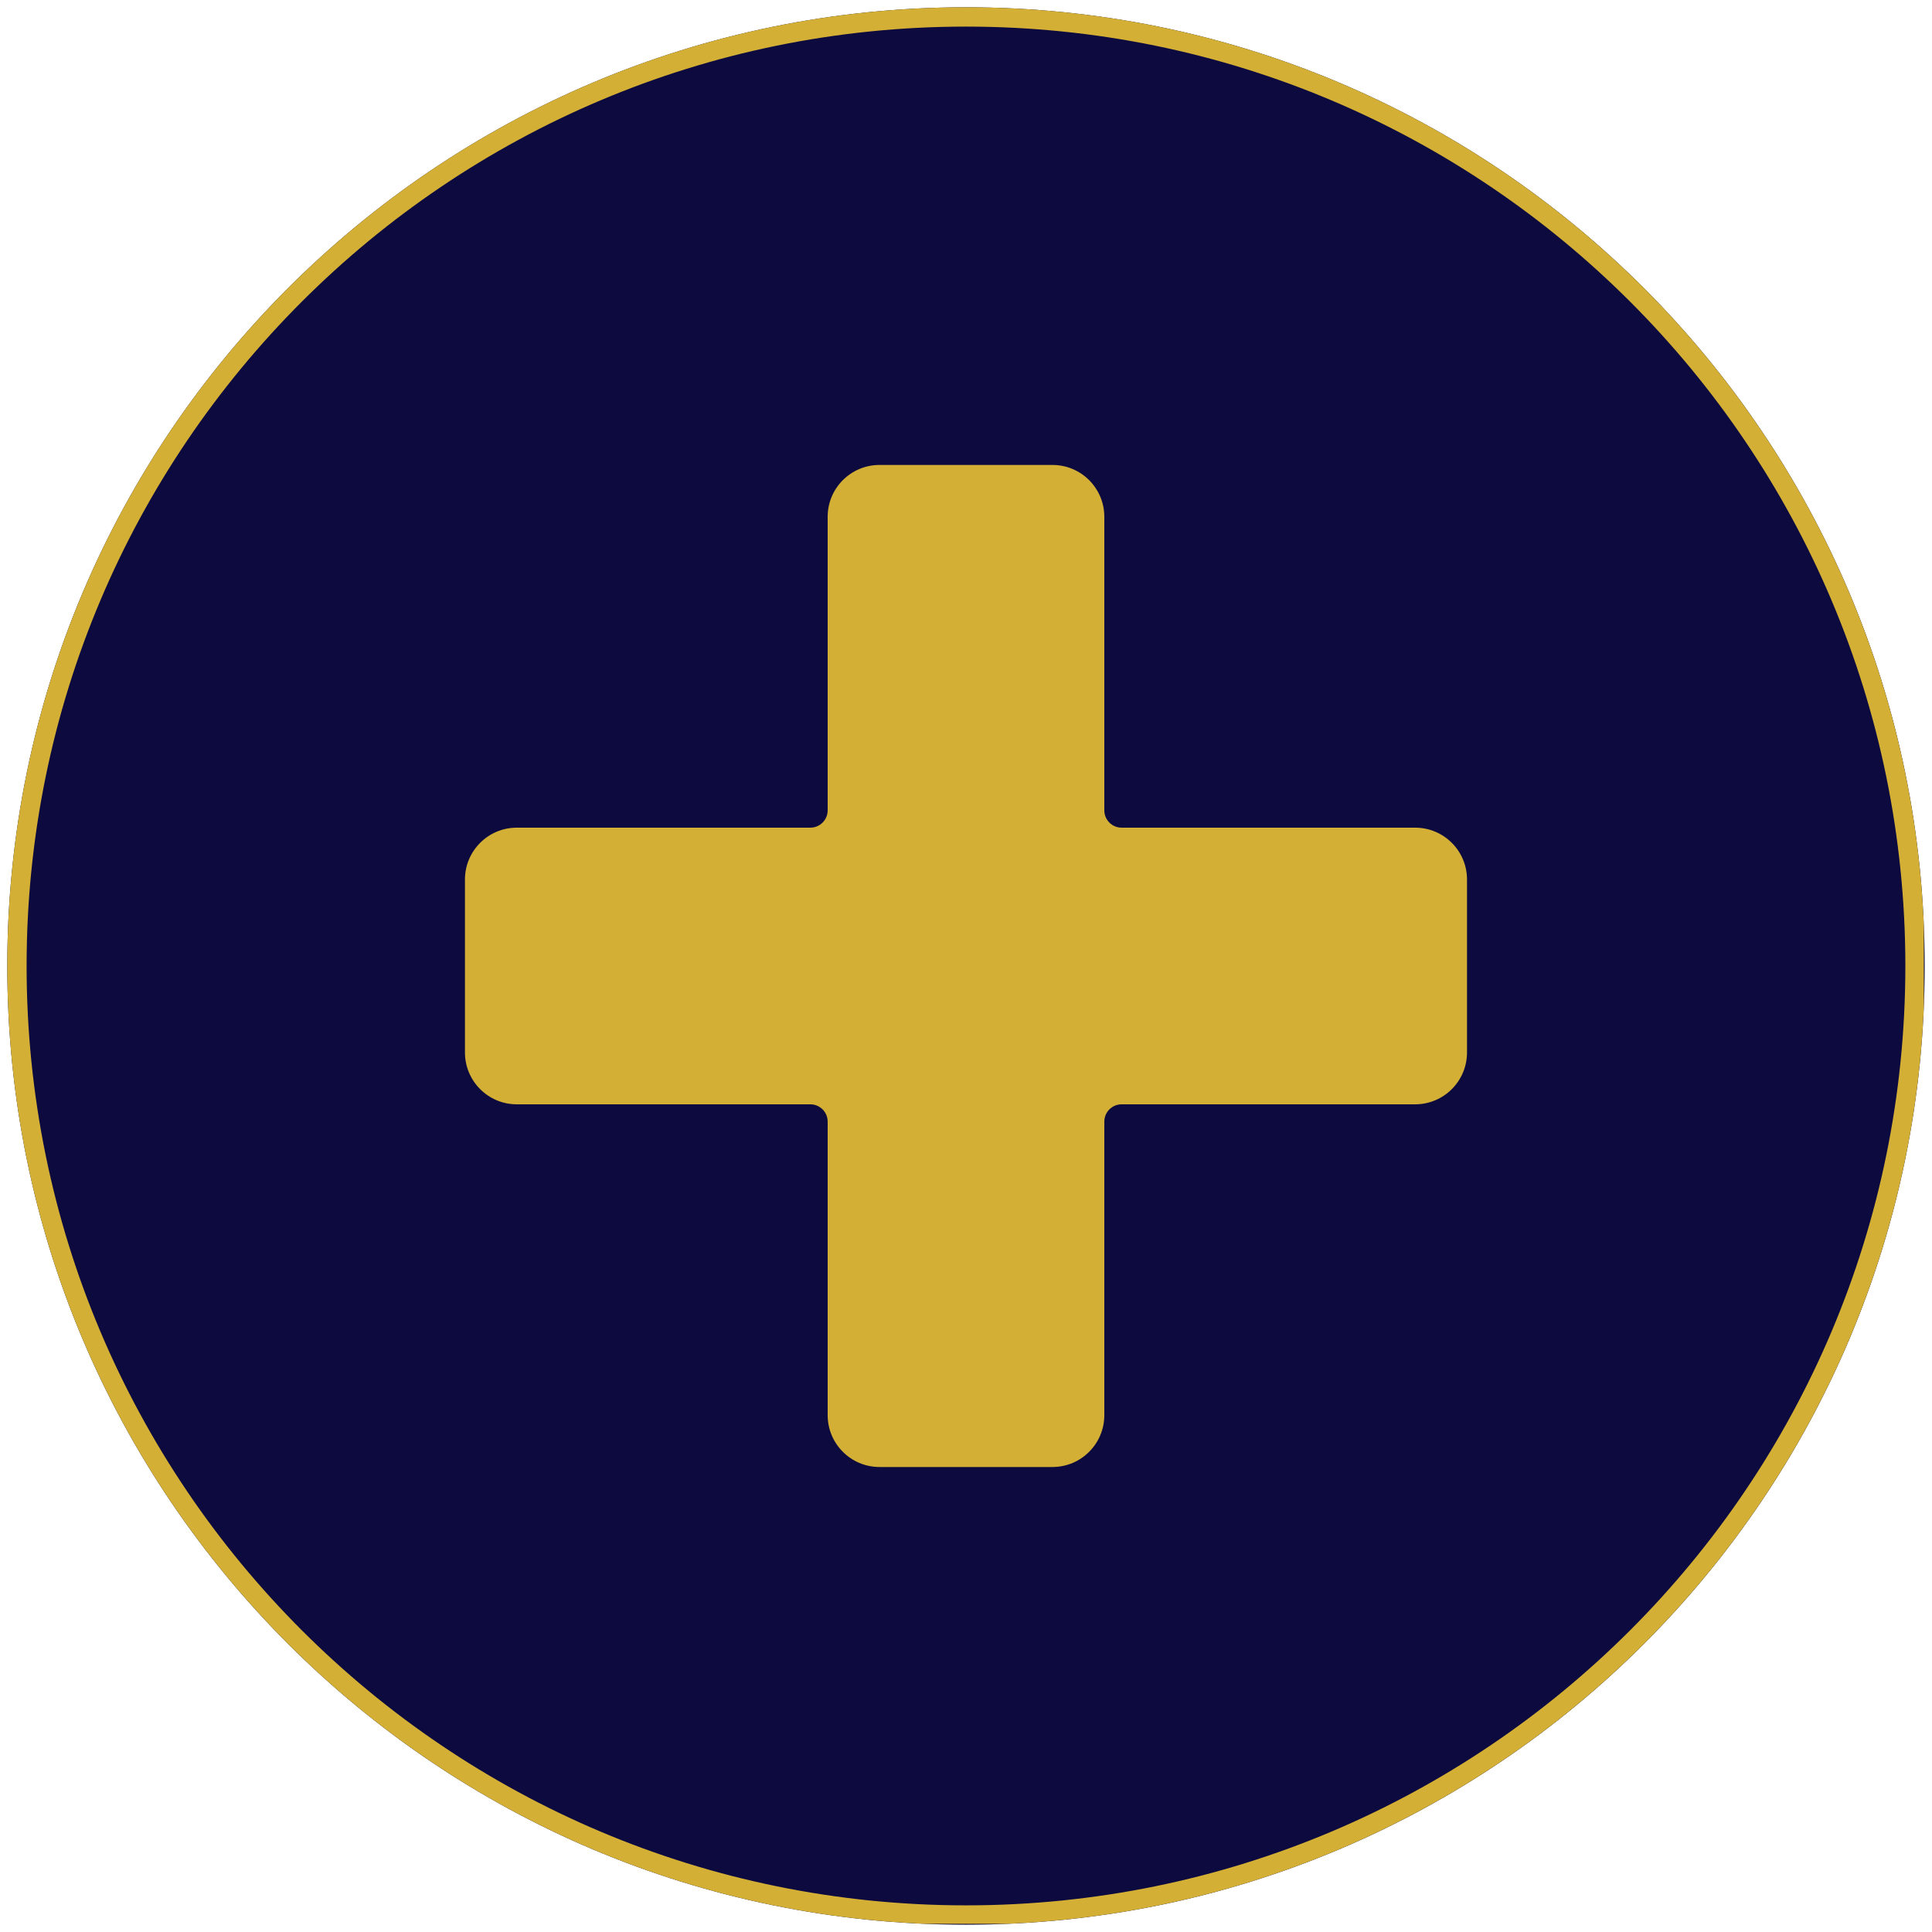 <svg xmlns="http://www.w3.org/2000/svg" xmlns:xlink="http://www.w3.org/1999/xlink"  zoomAndPan="magnify" viewBox="0 0 375 375"  preserveAspectRatio="xMidYMid meet" version="1.0"><defs><clipPath id="2f70461dd7"><path d="M 1.414 1.414 L 373.586 1.414 L 373.586 373.586 L 1.414 373.586 Z M 1.414 1.414 " clip-rule="nonzero"/></clipPath><clipPath id="812d81b327"><path d="M 187.5 1.414 C 84.727 1.414 1.414 84.727 1.414 187.5 C 1.414 290.273 84.727 373.586 187.5 373.586 C 290.273 373.586 373.586 290.273 373.586 187.5 C 373.586 84.727 290.273 1.414 187.5 1.414 Z M 187.5 1.414 " clip-rule="nonzero"/></clipPath><clipPath id="67166f2c14"><path d="M 1.414 1.414 L 373.414 1.414 L 373.414 373.414 L 1.414 373.414 Z M 1.414 1.414 " clip-rule="nonzero"/></clipPath><clipPath id="89dac7d443"><path d="M 187.496 1.414 C 84.727 1.414 1.414 84.727 1.414 187.496 C 1.414 290.266 84.727 373.578 187.496 373.578 C 290.266 373.578 373.578 290.266 373.578 187.496 C 373.578 84.727 290.266 1.414 187.496 1.414 Z M 187.496 1.414 " clip-rule="nonzero"/></clipPath><clipPath id="76e4ed45fe"><path d="M 90.168 90.168 L 285 90.168 L 285 285 L 90.168 285 Z M 90.168 90.168 " clip-rule="nonzero"/></clipPath></defs><g clip-path="url(#2f70461dd7)"><g clip-path="url(#812d81b327)"><path fill="#0c0a3e" d="M 1.414 1.414 L 373.586 1.414 L 373.586 373.586 L 1.414 373.586 Z M 1.414 1.414 " fill-opacity="1" fill-rule="nonzero"/></g></g><g clip-path="url(#67166f2c14)"><g clip-path="url(#89dac7d443)"><path stroke-linecap="butt" transform="matrix(0.75, 0, 0, 0.75, 1.413, 1.413)" fill="none" stroke-linejoin="miter" d="M 248.111 0.001 C 111.084 0.001 0.001 111.085 0.001 248.111 C 0.001 385.137 111.084 496.22 248.111 496.22 C 385.137 496.22 496.22 385.137 496.22 248.111 C 496.22 111.085 385.137 0.001 248.111 0.001 Z M 248.111 0.001 " stroke="#d4af36" stroke-width="10" stroke-opacity="1" stroke-miterlimit="4"/></g></g><g clip-path="url(#76e4ed45fe)"><path fill="#d4af36" d="M 217.703 160.648 C 215.852 160.648 214.348 159.145 214.348 157.289 C 214.348 157.289 214.348 100.316 214.348 100.316 C 214.348 94.754 209.84 90.246 204.277 90.246 L 170.715 90.246 C 165.152 90.246 160.648 94.754 160.648 100.316 L 160.648 157.289 C 160.648 159.145 159.145 160.648 157.289 160.648 C 157.289 160.648 100.316 160.648 100.316 160.648 C 94.754 160.648 90.246 165.156 90.246 170.715 L 90.246 204.277 C 90.246 209.84 94.754 214.348 100.316 214.348 L 157.289 214.348 C 159.145 214.348 160.648 215.852 160.648 217.703 C 160.648 217.703 160.648 274.676 160.648 274.676 C 160.648 280.238 165.152 284.746 170.715 284.746 L 204.277 284.746 C 209.84 284.746 214.348 280.238 214.348 274.676 L 214.348 217.703 C 214.348 215.852 215.852 214.348 217.703 214.348 C 217.703 214.348 274.676 214.348 274.676 214.348 C 280.238 214.348 284.746 209.84 284.746 204.277 L 284.746 170.715 C 284.746 165.156 280.238 160.648 274.676 160.648 Z M 217.703 160.648 " fill-opacity="1" fill-rule="evenodd"/></g></svg>